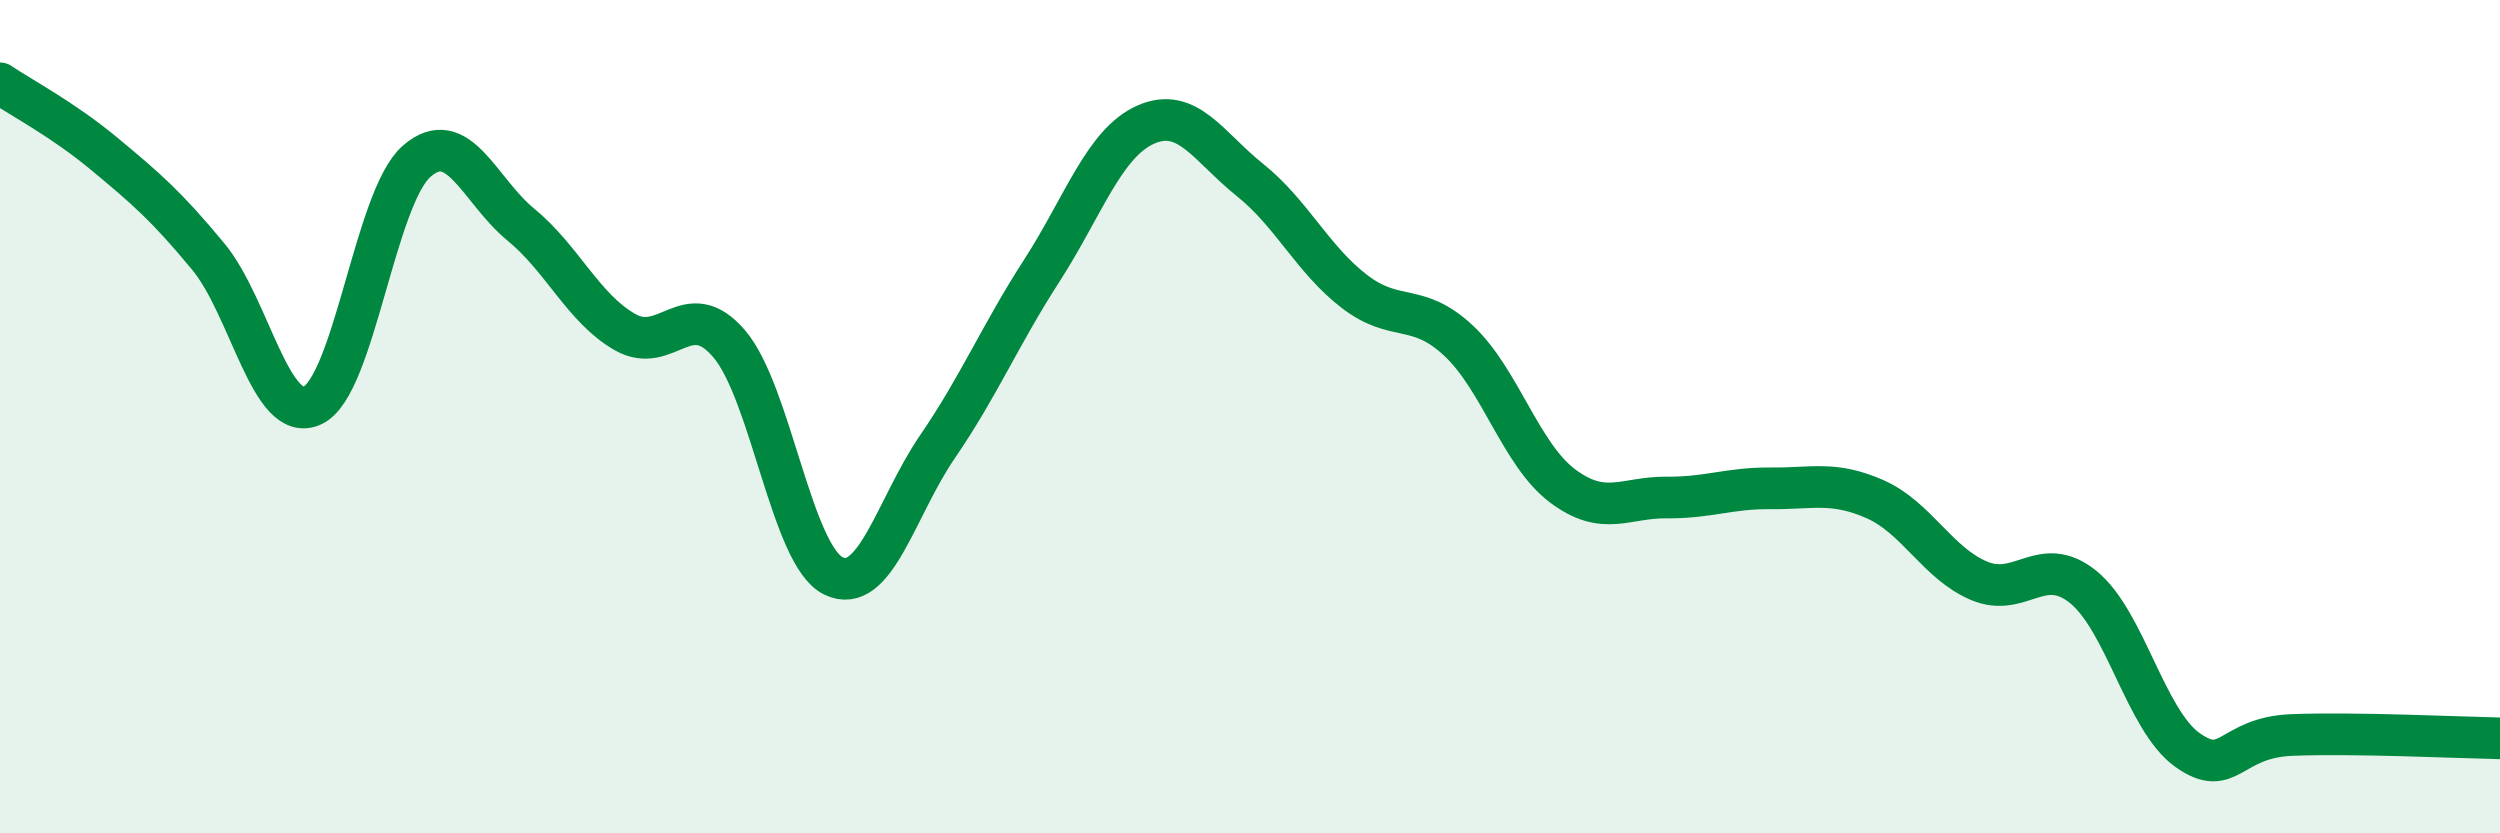 
    <svg width="60" height="20" viewBox="0 0 60 20" xmlns="http://www.w3.org/2000/svg">
      <path
        d="M 0,2 C 0.5,2.34 1.5,2.86 2.5,3.69 C 3.5,4.52 4,4.95 5,6.16 C 6,7.37 6.5,10.19 7.5,9.73 C 8.5,9.27 9,4.74 10,3.87 C 11,3 11.5,4.57 12.5,5.39 C 13.5,6.21 14,7.4 15,7.97 C 16,8.54 16.5,7.08 17.5,8.25 C 18.5,9.42 19,13.33 20,13.82 C 21,14.31 21.5,12.18 22.5,10.72 C 23.5,9.26 24,8.05 25,6.5 C 26,4.95 26.5,3.43 27.5,2.99 C 28.5,2.55 29,3.52 30,4.32 C 31,5.12 31.5,6.22 32.5,6.99 C 33.5,7.76 34,7.24 35,8.17 C 36,9.1 36.5,10.91 37.5,11.66 C 38.5,12.41 39,11.93 40,11.94 C 41,11.95 41.5,11.71 42.5,11.72 C 43.5,11.73 44,11.54 45,11.98 C 46,12.42 46.5,13.52 47.5,13.94 C 48.5,14.36 49,13.28 50,14.09 C 51,14.9 51.5,17.29 52.5,18 C 53.5,18.71 53.5,17.7 55,17.64 C 56.5,17.58 59,17.7 60,17.72L60 20L0 20Z"
        fill="#008740"
        opacity="0.1"
        stroke-linecap="round"
        stroke-linejoin="round"
      />
      <path
        d="M 0,2 C 0.5,2.34 1.5,2.86 2.5,3.69 C 3.5,4.52 4,4.95 5,6.16 C 6,7.37 6.5,10.19 7.5,9.73 C 8.5,9.27 9,4.74 10,3.87 C 11,3 11.5,4.57 12.5,5.39 C 13.5,6.21 14,7.4 15,7.97 C 16,8.54 16.5,7.08 17.5,8.25 C 18.5,9.42 19,13.33 20,13.82 C 21,14.31 21.5,12.18 22.5,10.72 C 23.5,9.26 24,8.05 25,6.5 C 26,4.95 26.5,3.43 27.5,2.99 C 28.5,2.55 29,3.52 30,4.32 C 31,5.12 31.5,6.22 32.5,6.99 C 33.5,7.76 34,7.24 35,8.17 C 36,9.1 36.5,10.91 37.5,11.66 C 38.5,12.41 39,11.93 40,11.94 C 41,11.95 41.5,11.71 42.5,11.72 C 43.5,11.73 44,11.54 45,11.98 C 46,12.42 46.5,13.52 47.5,13.94 C 48.5,14.36 49,13.28 50,14.09 C 51,14.9 51.5,17.29 52.5,18 C 53.5,18.71 53.5,17.7 55,17.64 C 56.5,17.58 59,17.7 60,17.72"
        stroke="#008740"
        stroke-width="1"
        fill="none"
        stroke-linecap="round"
        stroke-linejoin="round"
      />
    </svg>
  